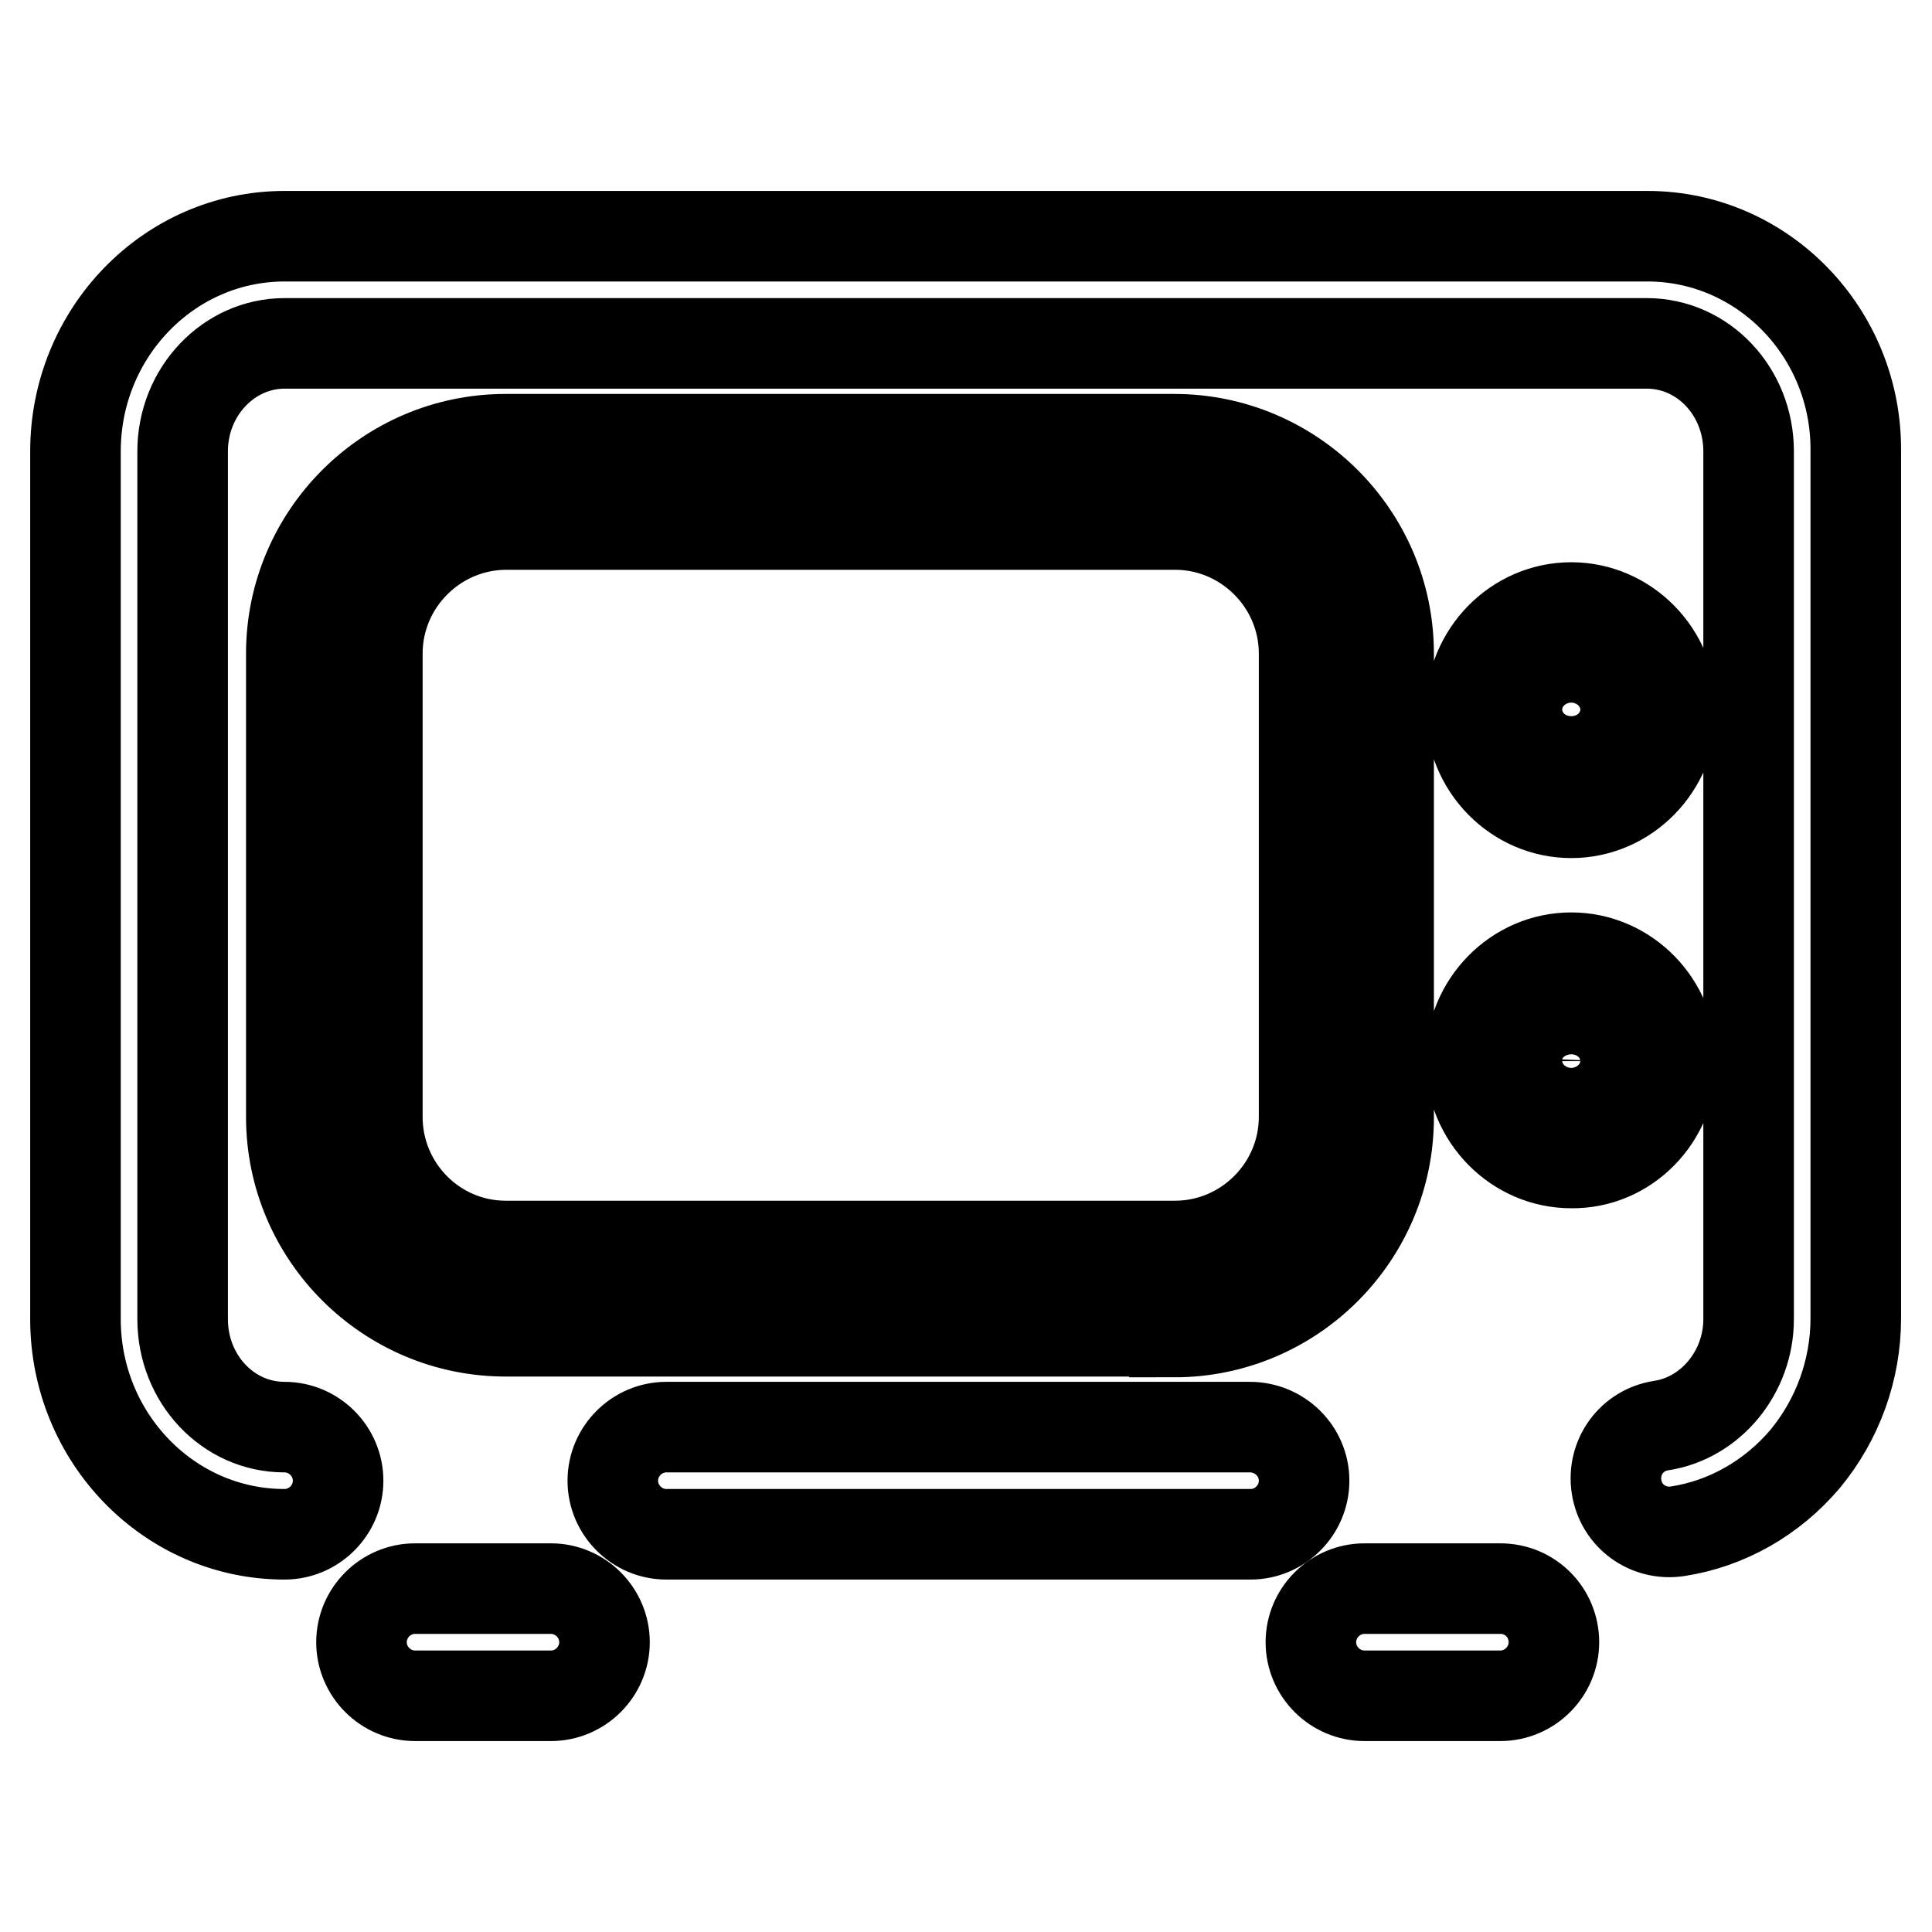 <?xml version="1.0" encoding="utf-8"?>
<!-- Svg Vector Icons : http://www.onlinewebfonts.com/icon -->
<!DOCTYPE svg PUBLIC "-//W3C//DTD SVG 1.1//EN" "http://www.w3.org/Graphics/SVG/1.1/DTD/svg11.dtd">
<svg version="1.1" xmlns="http://www.w3.org/2000/svg" xmlns:xlink="http://www.w3.org/1999/xlink" x="0px" y="0px" viewBox="0 0 256 256" enable-background="new 0 0 256 256" xml:space="preserve">
<g> <path stroke-width="12" fill-opacity="0" stroke="#000000"  d="M165.6,189.1H88.3c-3.9,0-7.1,3.2-7.1,7.1s3.2,7.1,7.1,7.1h77.4c3.9,0,7.1-3.2,7.1-7.1 S169.6,189.1,165.6,189.1z M218.3,31.3H37.7C22.4,31.3,10,44.1,10,59.8v115c0,15.7,12.4,28.5,27.7,28.5c3.9,0,7.1-3.2,7.1-7.1 s-3.2-7.1-7.1-7.1c-7.5,0-13.5-6.4-13.5-14.3v-115c0-7.9,6.1-14.3,13.5-14.3h180.5c7.5,0,13.5,6.4,13.5,14.3v115 c0,7-5,13.1-11.6,14.1c-3.9,0.6-6.5,4.2-5.9,8.1s4.2,6.5,8.1,5.9c6.5-1,12.5-4.4,16.9-9.6c4.3-5.2,6.7-11.8,6.7-18.6v-115 C246,44.1,233.6,31.3,218.3,31.3z M155.6,176.5c15.7,0,28.4-12.8,28.4-28.4V86.6c0-15.7-12.8-28.4-28.4-28.4H67 c-15.7,0-28.4,12.8-28.4,28.4V148c0,15.7,12.8,28.4,28.4,28.4H155.6z M50,148V86.6c0-9.4,7.7-17.1,17.1-17.1h88.6 c9.4,0,17.1,7.7,17.1,17.1V148c0,9.4-7.7,17.1-17.1,17.1H67C57.6,165.1,50,157.4,50,148z M208.2,107.7c7.3,0,13.3-6.1,13.3-13.6 s-6-13.6-13.3-13.6c-7.3,0-13.3,6.1-13.3,13.6S200.9,107.7,208.2,107.7z M208.2,88.9c2.6,0,4.8,2.3,4.8,5.1c0,2.8-2.1,5.1-4.8,5.1 s-4.8-2.3-4.8-5.1C203.4,91.2,205.6,88.9,208.2,88.9z M221.5,140.5c0-7.5-6-13.6-13.3-13.6c-7.3,0-13.3,6.1-13.3,13.6 c0,7.5,6,13.6,13.3,13.6C215.5,154.2,221.5,148.1,221.5,140.5z M208.2,145.7c-2.6,0-4.8-2.3-4.8-5.1c0-2.8,2.1-5.1,4.8-5.1 s4.8,2.3,4.8,5.1C212.9,143.4,210.8,145.7,208.2,145.7z M73,210.5h-18c-3.9,0-7.1,3.2-7.1,7.1s3.2,7.1,7.1,7.1h18 c3.9,0,7.1-3.2,7.1-7.1S76.9,210.5,73,210.5z M198.8,210.5h-18c-3.9,0-7.1,3.2-7.1,7.1s3.2,7.1,7.1,7.1h18c3.9,0,7.1-3.2,7.1-7.1 S202.8,210.5,198.8,210.5z"/></g>
</svg>